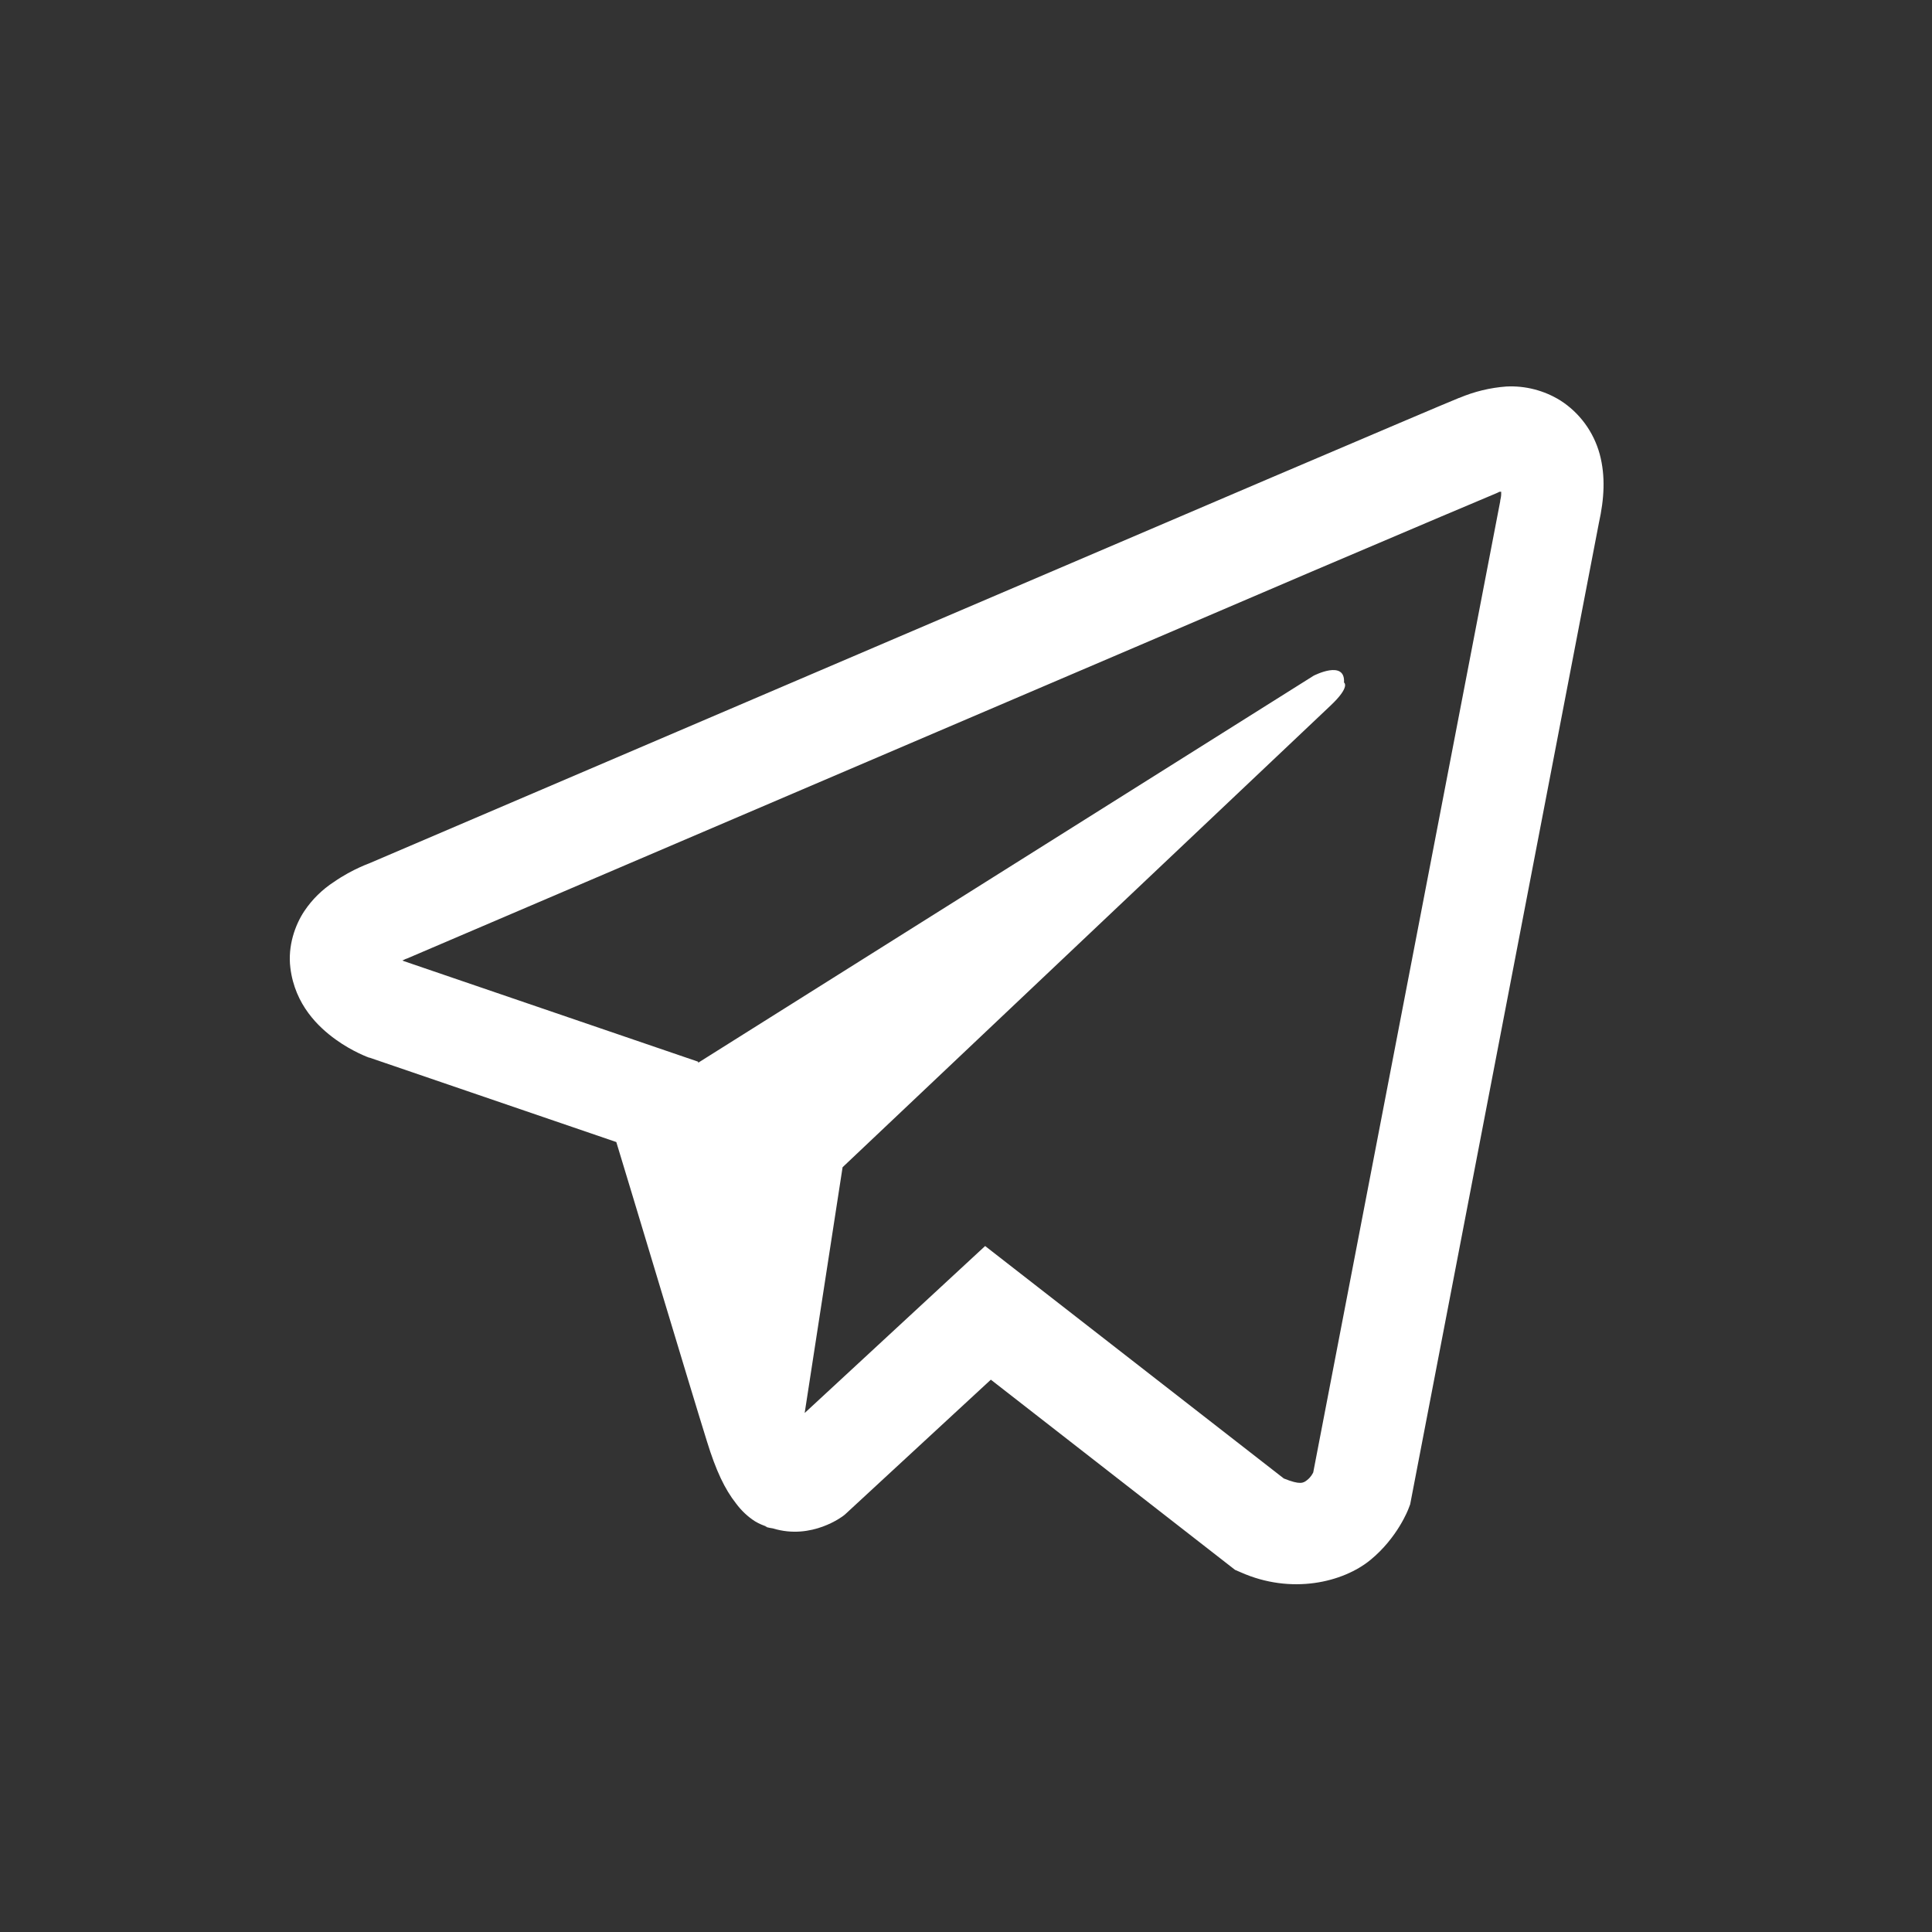 <svg width="50" height="50" viewBox="0 0 50 50" fill="none" xmlns="http://www.w3.org/2000/svg">
<rect x="0" y="0" width="50" height="50" fill="#333333" stroke="none"/>
<path d="M38.983 10.003C38.563 10.034 38.151 10.134 37.763 10.299H37.757C37.385 10.449 35.612 11.206 32.918 12.353L23.262 16.481C16.334 19.442 9.523 22.357 9.523 22.357L9.604 22.326C9.604 22.326 9.135 22.482 8.644 22.823C8.341 23.019 8.08 23.275 7.878 23.576C7.637 23.935 7.443 24.483 7.515 25.05C7.633 26.009 8.245 26.583 8.685 26.901C9.129 27.222 9.553 27.372 9.553 27.372H9.564L15.95 29.556C16.237 30.489 17.897 36.029 18.296 37.304C18.531 38.067 18.76 38.543 19.047 38.907C19.185 39.093 19.347 39.248 19.542 39.373C19.643 39.433 19.752 39.48 19.864 39.514L19.799 39.498C19.818 39.503 19.834 39.519 19.848 39.524C19.901 39.539 19.936 39.544 20.003 39.555C21.014 39.866 21.826 39.228 21.826 39.228L21.872 39.191L25.643 35.706L31.963 40.628L32.107 40.69C33.424 41.277 34.758 40.95 35.463 40.374C36.173 39.794 36.449 39.052 36.449 39.052L36.495 38.932L41.379 13.535C41.518 12.908 41.553 12.321 41.4 11.752C41.242 11.175 40.878 10.68 40.379 10.362C39.959 10.103 39.473 9.978 38.983 10.003V10.003ZM38.851 12.725C38.846 12.809 38.861 12.799 38.825 12.96V12.975L33.986 38.108C33.965 38.144 33.93 38.222 33.833 38.3C33.731 38.383 33.65 38.434 33.225 38.263L25.495 32.247L20.825 36.568L21.806 30.208L34.436 18.259C34.957 17.767 34.783 17.664 34.783 17.664C34.82 17.061 33.997 17.487 33.997 17.487L18.071 27.502L18.066 27.476L10.432 24.867V24.861L10.412 24.857C10.426 24.853 10.439 24.848 10.452 24.841L10.493 24.82L10.534 24.806C10.534 24.806 17.35 21.89 24.278 18.929C27.747 17.446 31.242 15.953 33.93 14.8C36.618 13.654 38.605 12.814 38.717 12.769C38.825 12.726 38.774 12.726 38.851 12.726V12.725Z" fill="white"/>
</svg>
